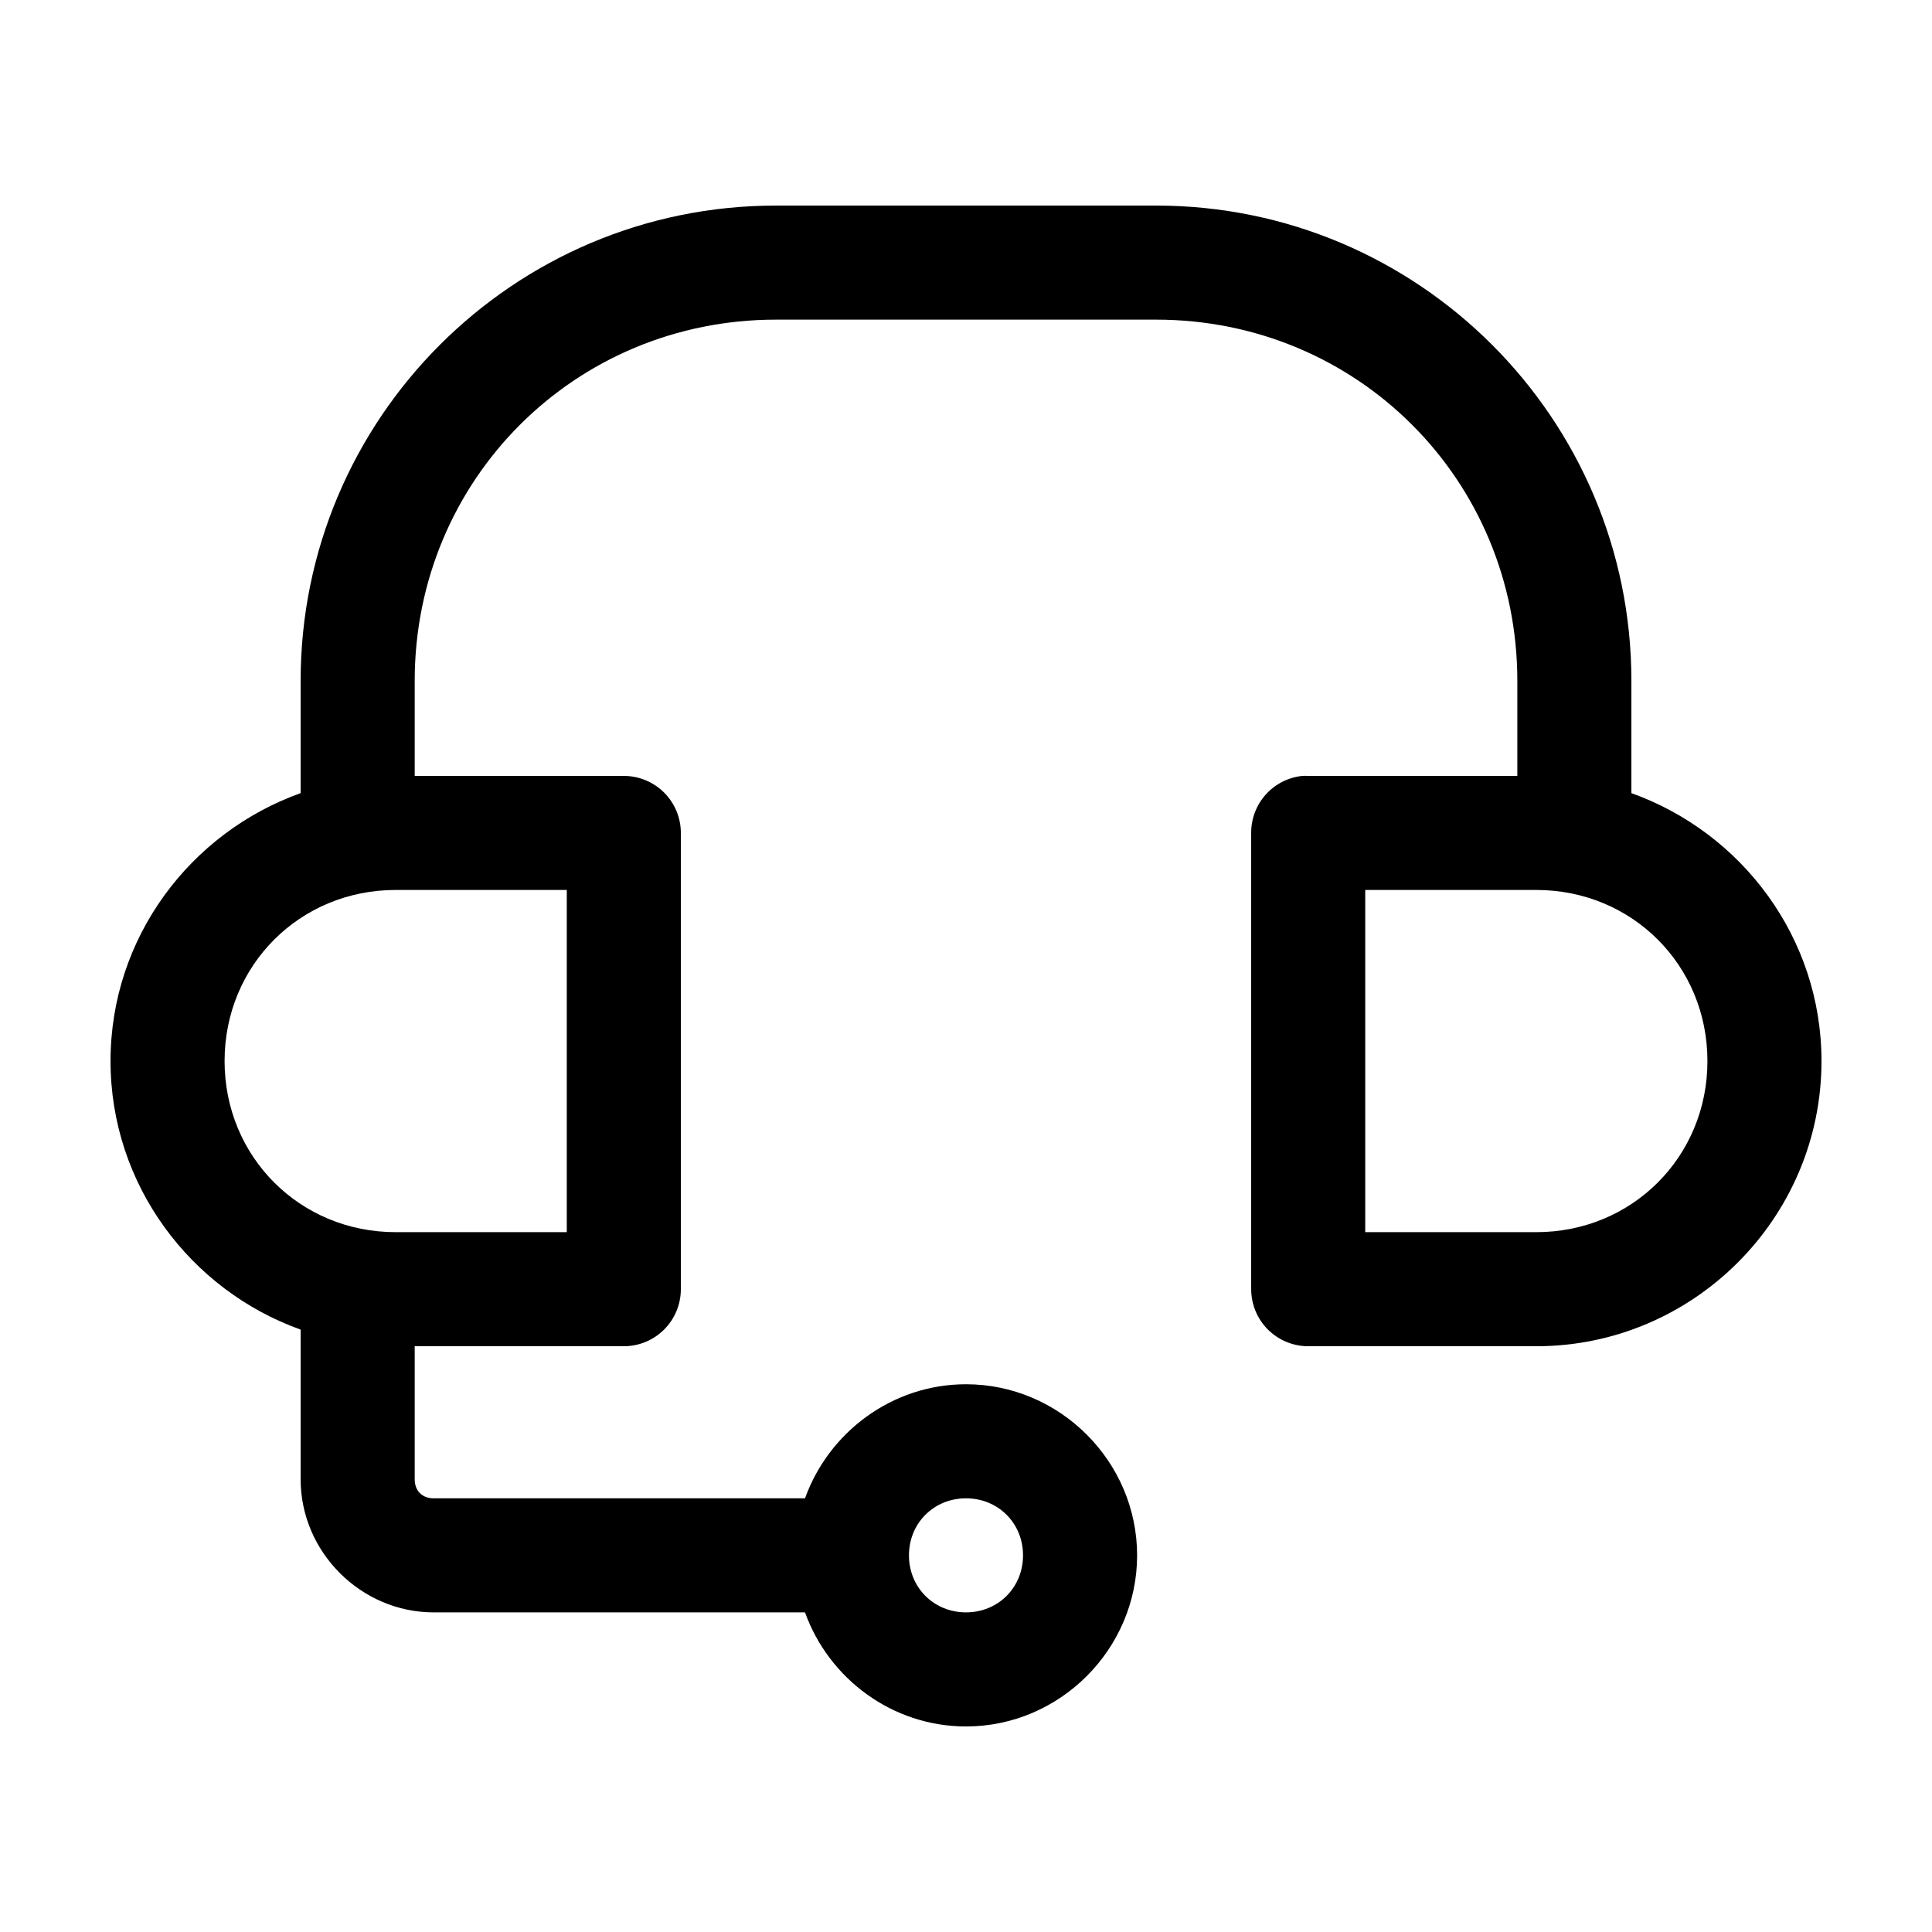 <?xml version="1.0" encoding="UTF-8"?>
<!-- Uploaded to: SVG Repo, www.svgrepo.com, Generator: SVG Repo Mixer Tools -->
<svg fill="#000000" width="800px" height="800px" version="1.1" viewBox="144 144 512 512" xmlns="http://www.w3.org/2000/svg">
 <path d="m349.62 198.48c-69.516 0-125.95 56.434-125.95 125.95v29.758c-29.227 10.457-50.379 38.273-50.379 71.004 0 32.734 21.152 60.707 50.379 71.164v39.676c0 19.277 15.992 35.266 35.27 35.266h98.398c6.289 17.527 23.098 30.23 42.668 30.23 24.863 0 45.34-20.48 45.34-45.344 0-24.863-20.477-45.344-45.34-45.344-19.57 0-36.379 12.703-42.668 30.23h-98.398c-3.055 0-5.039-1.988-5.039-5.039v-35.266h55.418c4.008 0 7.852-1.594 10.688-4.43 2.836-2.832 4.426-6.676 4.426-10.688v-120.91c0-4.008-1.59-7.852-4.426-10.688-2.836-2.832-6.68-4.426-10.688-4.426h-55.418v-25.191c0-53.289 42.43-95.723 95.723-95.723h100.76c53.293 0 95.723 42.434 95.723 95.723v25.191h-55.418c-0.523-0.027-1.051-0.027-1.574 0-3.731 0.391-7.18 2.156-9.684 4.949-2.5 2.793-3.875 6.414-3.856 10.164v120.91c0 4.012 1.594 7.856 4.426 10.688 2.836 2.836 6.68 4.43 10.688 4.43h60.457c41.605 0 75.57-33.969 75.57-75.574 0-32.73-21.152-60.547-50.379-71.004v-29.758c0-69.516-56.438-125.95-125.95-125.95zm-100.76 181.37h45.344v90.684h-45.344c-25.383 0-45.344-19.961-45.344-45.344 0-25.379 19.961-45.34 45.344-45.34zm256.94 0h45.344c25.383 0 45.344 19.961 45.344 45.34 0 25.383-19.961 45.344-45.344 45.344h-45.344zm-105.8 161.22c8.523 0 15.113 6.586 15.113 15.113 0 8.527-6.59 15.113-15.113 15.113-8.527 0-15.117-6.586-15.117-15.113 0-8.527 6.59-15.113 15.117-15.113z"/>
</svg>